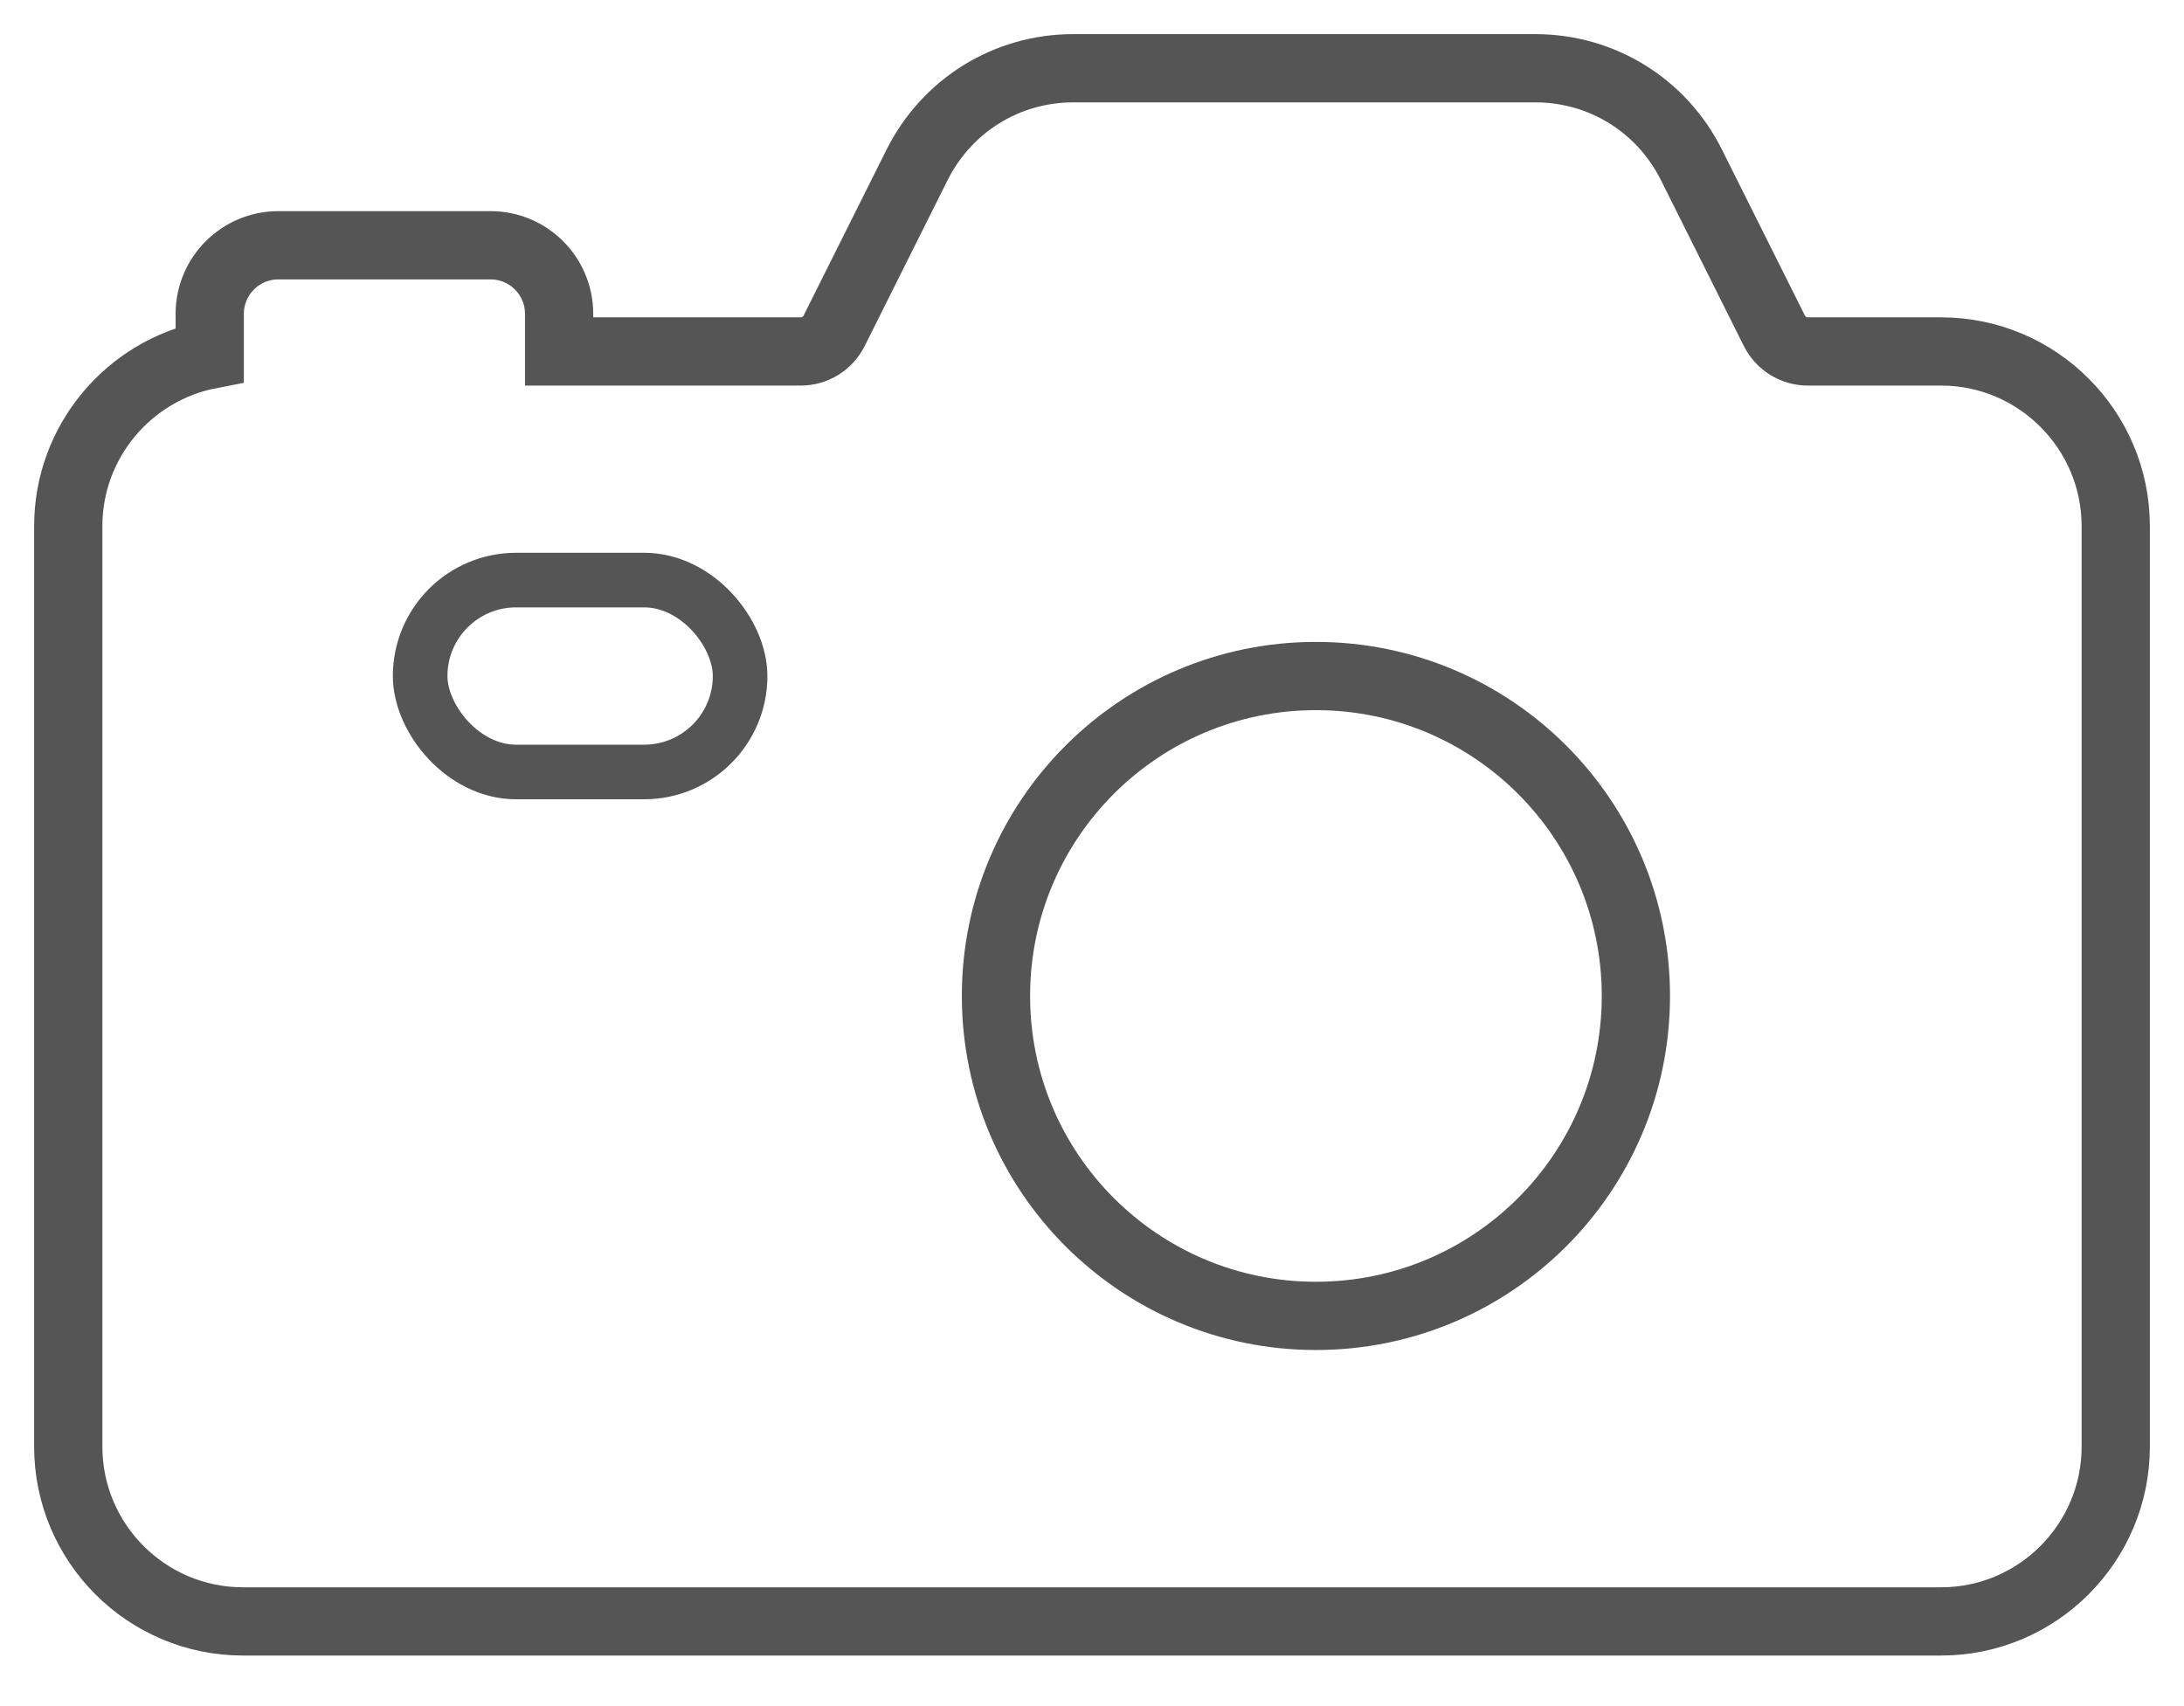 <?xml version="1.0" encoding="UTF-8"?>
<svg width="32px" height="25px" viewBox="0 0 32 25" version="1.1" xmlns="http://www.w3.org/2000/svg" xmlns:xlink="http://www.w3.org/1999/xlink">
    <!-- Generator: Sketch 52.2 (67145) - http://www.bohemiancoding.com/sketch -->
    <title>Group 5</title>
    <desc>Created with Sketch.</desc>
    <g id="Page-1" stroke="none" stroke-width="1" fill="none" fill-rule="evenodd">
        <g id="摄影师招募-移动端" transform="translate(-29, -2637)" stroke="#555555">
            <g id="Group-5" transform="translate(30, 2638)">
                <path d="M27.441,4.15 L25.49,4.15 C25.28,4.15 25.091,4.033 24.997,3.845 L23.783,1.416 C23.347,0.543 22.47,0 21.494,0 L14.726,0 C13.751,0 12.874,0.543 12.437,1.416 L11.223,3.845 C11.129,4.033 10.941,4.15 10.731,4.15 L7.192,4.15 L7.192,3.599 C7.192,3.044 6.742,2.594 6.188,2.594 L3.078,2.594 C2.524,2.594 2.073,3.044 2.073,3.599 L2.073,4.197 C0.894,4.425 0,5.465 0,6.711 L0,20.197 C0,21.61 1.148,22.759 2.559,22.759 L27.441,22.759 C28.852,22.759 30,21.61 30,20.197 L30,6.711 C30,5.299 28.852,4.15 27.441,4.15 L27.441,4.15 L27.441,4.15 L27.441,4.15 Z" id="Path"></path>
                <circle id="Oval-5" cx="18.281" cy="13.594" r="4.688"></circle>
                <rect id="Rectangle-7" stroke-width="0.8" x="5.156" y="7.5" width="4.688" height="2.812" rx="1.406"></rect>
            </g>
        </g>
    </g>
</svg>